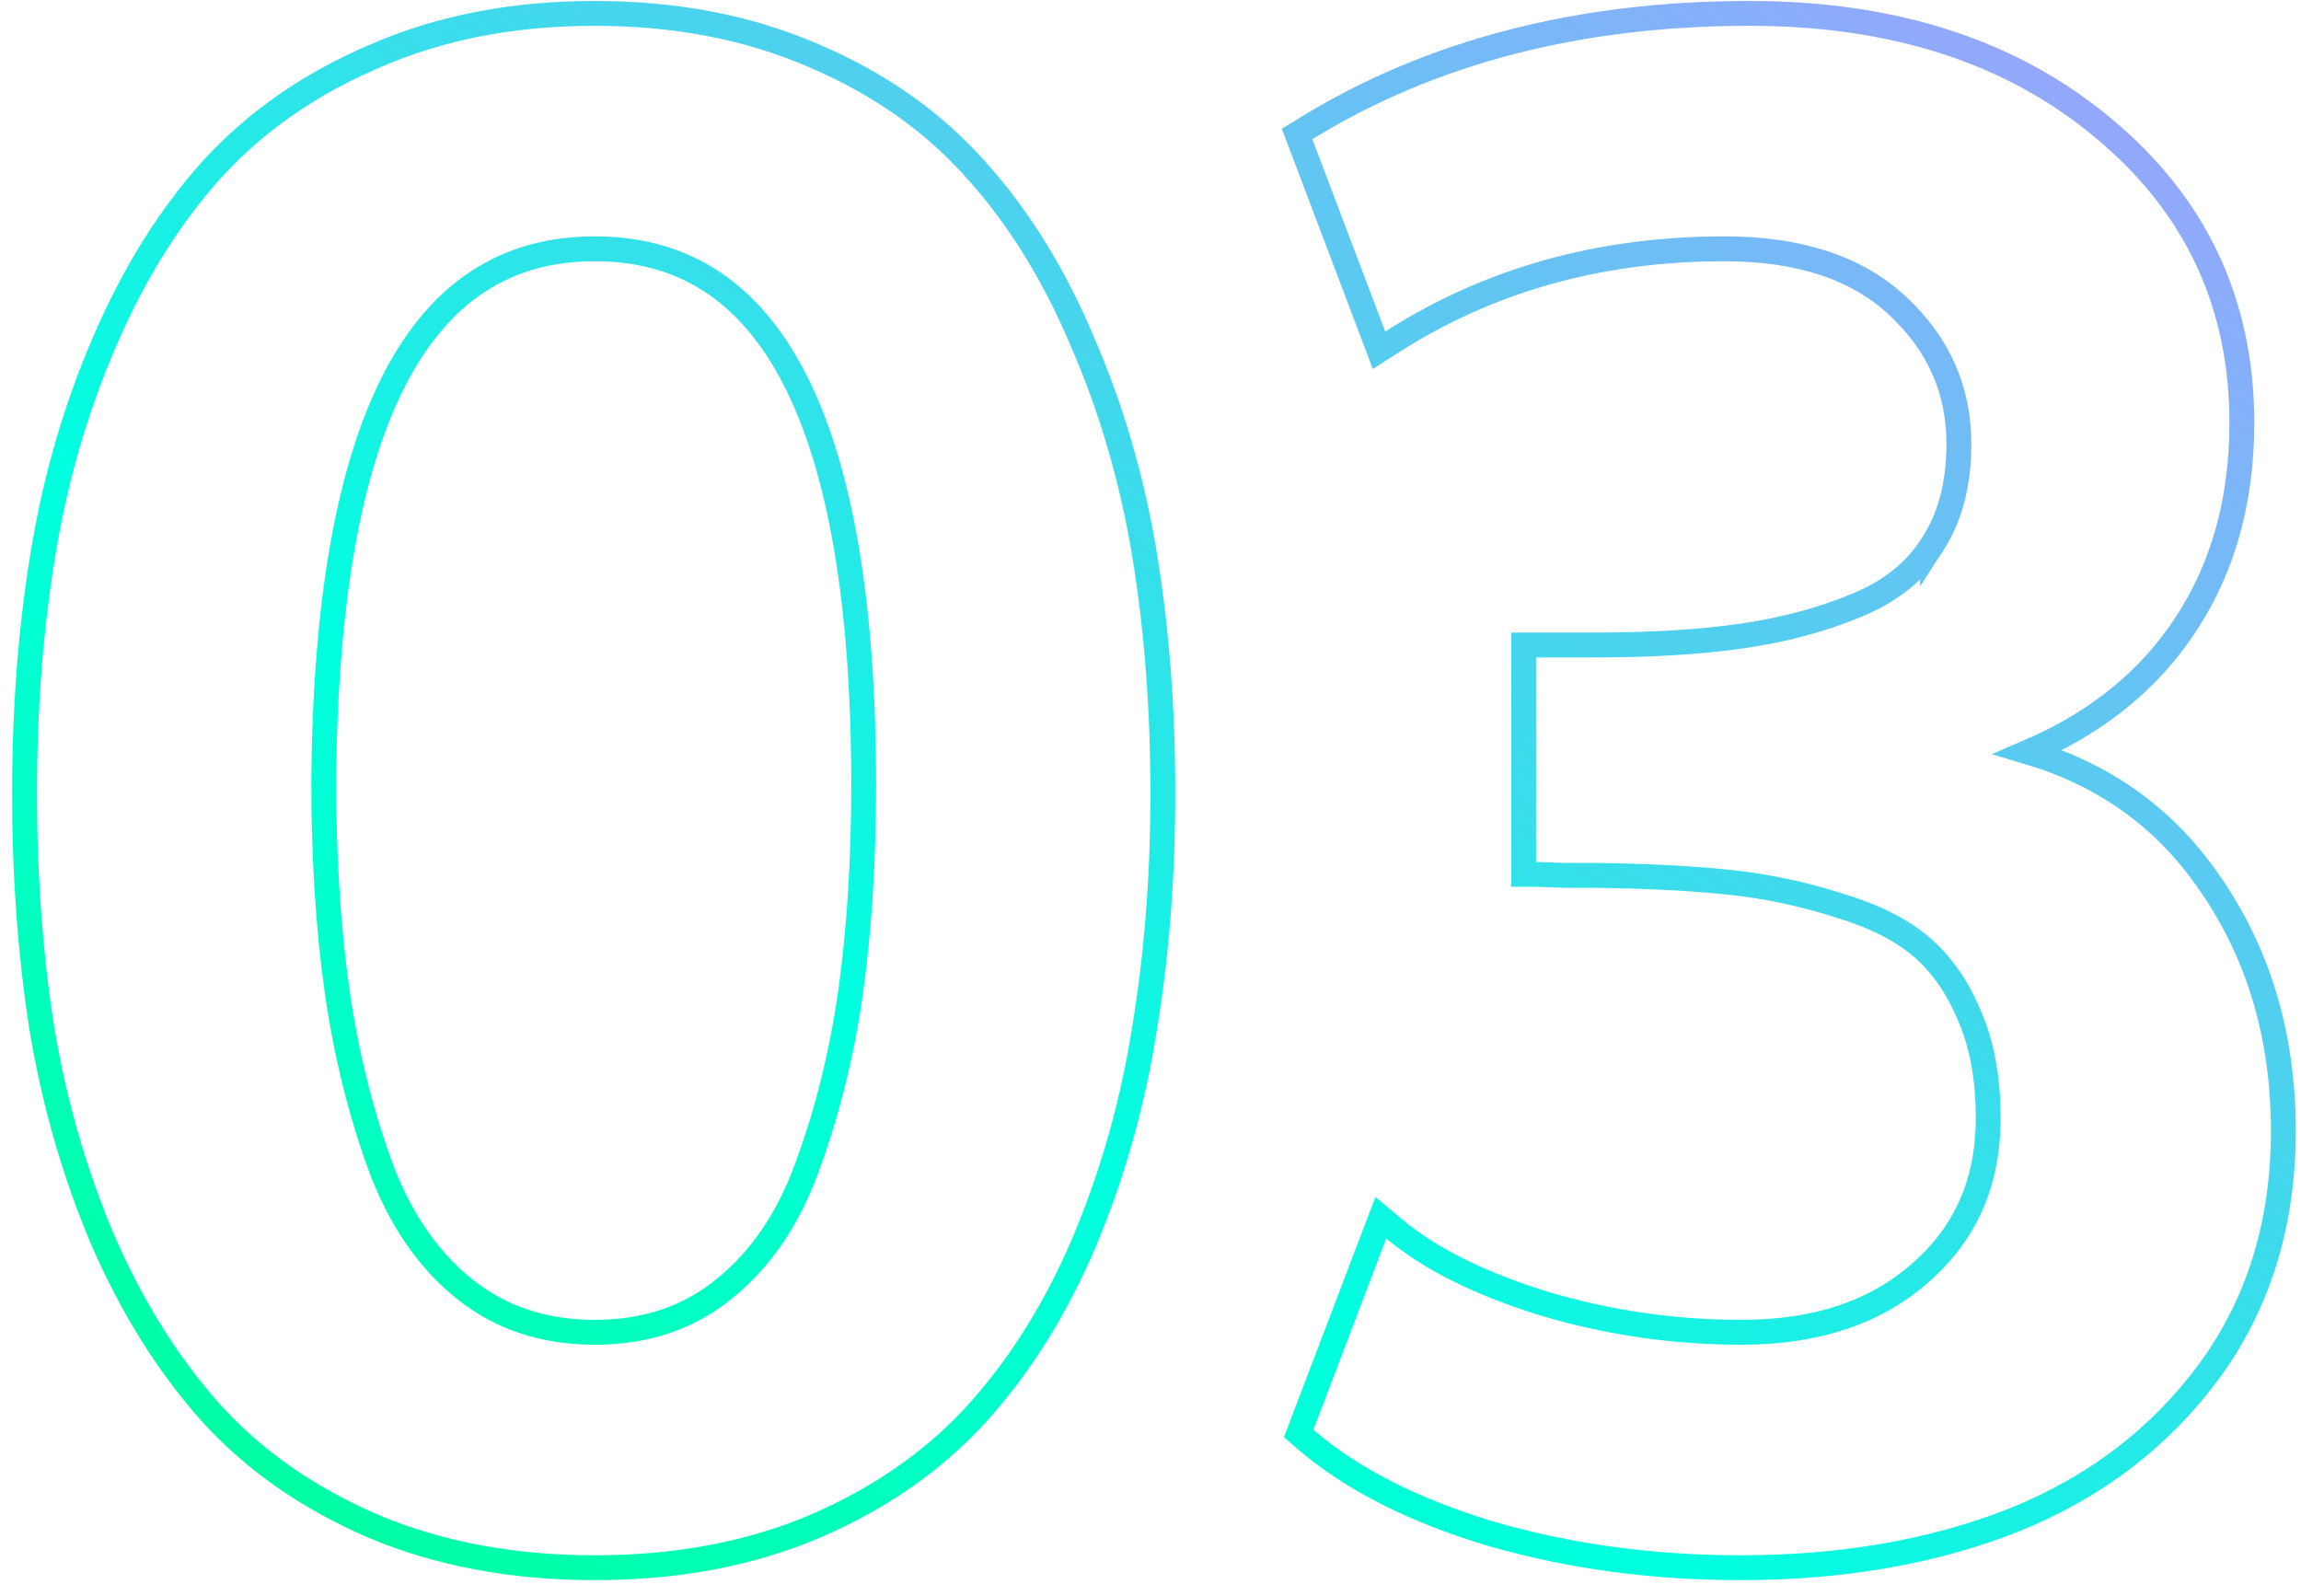 <?xml version="1.0" encoding="UTF-8"?> <svg xmlns="http://www.w3.org/2000/svg" width="111" height="77" viewBox="0 0 111 77" fill="none"> <path d="M34.953 62.156L34.949 62.159C33.245 63.559 31.17 64.269 28.689 64.269C26.209 64.269 24.116 63.559 22.377 62.156C20.621 60.739 19.262 58.754 18.316 56.168C17.354 53.508 16.664 50.684 16.247 47.696C15.828 44.702 15.618 41.362 15.618 37.674C15.683 28.951 16.853 22.498 19.065 18.247C20.168 16.129 21.519 14.575 23.107 13.548C24.692 12.523 26.545 12.002 28.689 12.002C30.85 12.002 32.713 12.527 34.301 13.559C35.892 14.594 37.242 16.159 38.336 18.292C40.533 22.576 41.664 29.077 41.664 37.867C41.664 41.523 41.453 44.848 41.035 47.843C40.617 50.798 39.927 53.589 38.966 56.216L38.964 56.22C38.051 58.771 36.709 60.739 34.953 62.156ZM39.325 73.624L39.328 73.623C42.49 72.258 45.12 70.42 47.202 68.102C49.27 65.8 50.981 63.04 52.338 59.829L52.339 59.827C53.692 56.592 54.649 53.194 55.209 49.633C55.801 46.082 56.096 42.29 56.096 38.258C56.096 34.16 55.801 30.319 55.209 26.734C54.616 23.141 53.626 19.742 52.24 16.539C50.883 13.297 49.174 10.522 47.106 8.22C45.024 5.87 42.411 4.03 39.278 2.697C36.133 1.325 32.6 0.646 28.689 0.646C24.779 0.646 21.246 1.325 18.101 2.697C14.97 4.029 12.342 5.851 10.229 8.166L10.226 8.169C8.158 10.471 6.432 13.246 5.043 16.487C3.655 19.692 2.665 23.108 2.072 26.735C1.48 30.319 1.185 34.16 1.185 38.258C1.185 42.289 1.464 46.08 2.023 49.63L2.023 49.636C2.617 53.196 3.59 56.578 4.943 59.781L4.945 59.785C6.335 62.993 8.06 65.767 10.125 68.099L10.128 68.102C12.21 70.42 14.84 72.258 18.003 73.623L18.007 73.625C21.184 74.963 24.748 75.625 28.689 75.625C32.631 75.625 36.179 74.963 39.325 73.624ZM71.925 73.989L71.931 73.99C75.701 75.082 79.712 75.625 83.963 75.625C88.843 75.625 93.232 74.867 97.122 73.338L97.126 73.336C101.032 71.767 104.183 69.373 106.564 66.154L106.566 66.151C108.961 62.88 110.149 59.009 110.149 54.566C110.149 49.898 108.913 45.818 106.424 42.353C104.311 39.373 101.443 37.349 97.846 36.278C100.873 34.979 103.268 33.141 105.004 30.75C107.108 27.866 108.147 24.401 108.147 20.387C108.147 14.609 105.902 9.85 101.436 6.156C97.01 2.467 91.314 0.646 84.402 0.646C76.172 0.646 69.028 2.491 62.994 6.204L62.572 6.464L62.748 6.927L66.263 16.205L66.525 16.896L67.147 16.498C71.829 13.504 77.167 12.002 83.182 12.002C86.856 12.002 89.62 12.951 91.56 14.77C93.527 16.614 94.496 18.817 94.496 21.412C94.496 23.373 94.061 24.978 93.226 26.261L93.226 26.26L93.22 26.269C92.418 27.547 91.206 28.53 89.547 29.206L89.543 29.208C87.869 29.902 86.031 30.395 84.025 30.681L84.023 30.682C82.042 30.969 79.647 31.115 76.834 31.115H74.1H73.5V31.715V41.578V42.178H74.1C74.182 42.178 74.637 42.194 75.493 42.227L75.504 42.227H75.516H75.521H75.525H75.531H75.535H75.54H75.545H75.55H75.555H75.56H75.565H75.57H75.575H75.579H75.584H75.589H75.594H75.599H75.603H75.608H75.613H75.618H75.623H75.627H75.632H75.637H75.642H75.646H75.651H75.656H75.66H75.665H75.67H75.675H75.679H75.684H75.689H75.693H75.698H75.703H75.707H75.712H75.716H75.721H75.725H75.73H75.735H75.739H75.744H75.748H75.753H75.757H75.762H75.766H75.771H75.775H75.78H75.784H75.789H75.793H75.798H75.802H75.807H75.811H75.816H75.82H75.824H75.829H75.833H75.837H75.842H75.846H75.85H75.855H75.859H75.864H75.868H75.872H75.876H75.881H75.885H75.889H75.894H75.898H75.902H75.906H75.91H75.915H75.919H75.923H75.927H75.931H75.936H75.94H75.944H75.948H75.952H75.956H75.96H75.965H75.969H75.973H75.977H75.981H75.985H75.989H75.993H75.997H76.001H76.005H76.009H76.013H76.017H76.021H76.025H76.029H76.033H76.037H76.041H76.045H76.049H76.053H76.057H76.061H76.065H76.069H76.073H76.076H76.08H76.084H76.088H76.092H76.096H76.099H76.103H76.107H76.111H76.115H76.118H76.122H76.126H76.13H76.133H76.137H76.141H76.145H76.148H76.152H76.156H76.159H76.163H76.167H76.17H76.174H76.178H76.181H76.185H76.189H76.192H76.196H76.199H76.203H76.207H76.21H76.214H76.217H76.221H76.224H76.228H76.231H76.235H76.238H76.242H76.245H76.249H76.252H76.256H76.259H76.263H76.266H76.269H76.273H76.276H76.28H76.283H76.286H76.29H76.293H76.296H76.3H76.303H76.306H76.31H76.313H76.317H76.32H76.323H76.326H76.33H76.333H76.336H76.339H76.343H76.346H76.349H76.352H76.355H76.359H76.362H76.365H76.368H76.371H76.374H76.377H76.381H76.384H76.387H76.39H76.393H76.396H76.399H76.402H76.405H76.409H76.412H76.415H76.418H76.421H76.424H76.427H76.43H76.433H76.436H76.439H76.442H76.444H76.447H76.45H76.453H76.456H76.459H76.462H76.465H76.468H76.471H76.474H76.476H76.479H76.482H76.485H76.488H76.49H76.493H76.496H76.499H76.502H76.504H76.507H76.51H76.513H76.515H76.518H76.521H76.523H76.526H76.529H76.532H76.534H76.537H76.54H76.542H76.545H76.547H76.55H76.553H76.555H76.558H76.561H76.563H76.566H76.568H76.571H76.573H76.576H76.579H76.581H76.584H76.586H76.588H76.591H76.594H76.596H76.598H76.601H76.603H76.606H76.608H76.611H76.613H76.615H76.618H76.62H76.623H76.625H76.627H76.63H76.632H76.634H76.637H76.639H76.641H76.644H76.646H76.648H76.65H76.653H76.655H76.657H76.659H76.662H76.664H76.666H76.668H76.671H76.673H76.675H76.677H76.679H76.681H76.683H76.686H76.688H76.69H76.692H76.694H76.696H76.698H76.7H76.702H76.704H76.707H76.709H76.711H76.713H76.715H76.717H76.719H76.721H76.723H76.725H76.727H76.728H76.73H76.732H76.734H76.736H76.738H76.74H76.742H76.744H76.746H76.748H76.749H76.751H76.753H76.755H76.757H76.759H76.76H76.762H76.764H76.766H76.768H76.769H76.771H76.773H76.775H76.776H76.778H76.78H76.781H76.783H76.785H76.787H76.788H76.79H76.791H76.793H76.795H76.796H76.798H76.8H76.801H76.803H76.805H76.806H76.808H76.809H76.811H76.812H76.814H76.815H76.817H76.818H76.82H76.821H76.823H76.824H76.826H76.827H76.829H76.83H76.832H76.833H76.834H76.836H76.837H76.839H76.84H76.841H76.843H76.844H76.845H76.847H76.848H76.849H76.851H76.852H76.853H76.855H76.856H76.857H76.858H76.86H76.861H76.862H76.863H76.865H76.866H76.867H76.868H76.869H76.871H76.872H76.873H76.874H76.875H76.876H76.877H76.879H76.88H76.881H76.882H76.883H76.884H76.885H76.886H76.887H76.888H76.889H76.89H76.891H76.892H76.893H76.894H76.895H76.896H76.897H76.898H76.899H76.9H76.901H76.902H76.903H76.904H76.905H76.906H76.906H76.907H76.908H76.909H76.91H76.911H76.911H76.912H76.913H76.914H76.915H76.915H76.916H76.917H76.918H76.918H76.919H76.92H76.921H76.921H76.922H76.923H76.924H76.924H76.925H76.925H76.926H76.927H76.927H76.928C79.486 42.259 81.662 42.373 83.46 42.565C85.242 42.756 86.977 43.122 88.662 43.663L88.662 43.663L88.675 43.667C90.379 44.172 91.698 44.84 92.658 45.65C93.616 46.459 94.395 47.548 94.982 48.94L94.982 48.941L94.987 48.951C95.596 50.322 95.912 51.976 95.912 53.932C95.912 57.026 94.822 59.493 92.65 61.39L92.647 61.393C90.502 63.293 87.644 64.269 84.012 64.269C80.75 64.269 77.57 63.806 74.469 62.879C71.36 61.917 68.967 60.711 67.258 59.282L66.612 58.742L66.312 59.529L62.797 68.757L62.647 69.15L62.965 69.425C65.196 71.351 68.193 72.866 71.925 73.989Z" stroke="url(#paint0_linear_167_557)" stroke-width="1.2"></path> <defs> <linearGradient id="paint0_linear_167_557" x1="1.785" y1="75.025" x2="70.569" y2="-25.441" gradientUnits="userSpaceOnUse"> <stop stop-color="#00FF94"></stop> <stop offset="0.365" stop-color="#00FFE0"></stop> <stop offset="1" stop-color="#A59DFF"></stop> </linearGradient> </defs> </svg> 